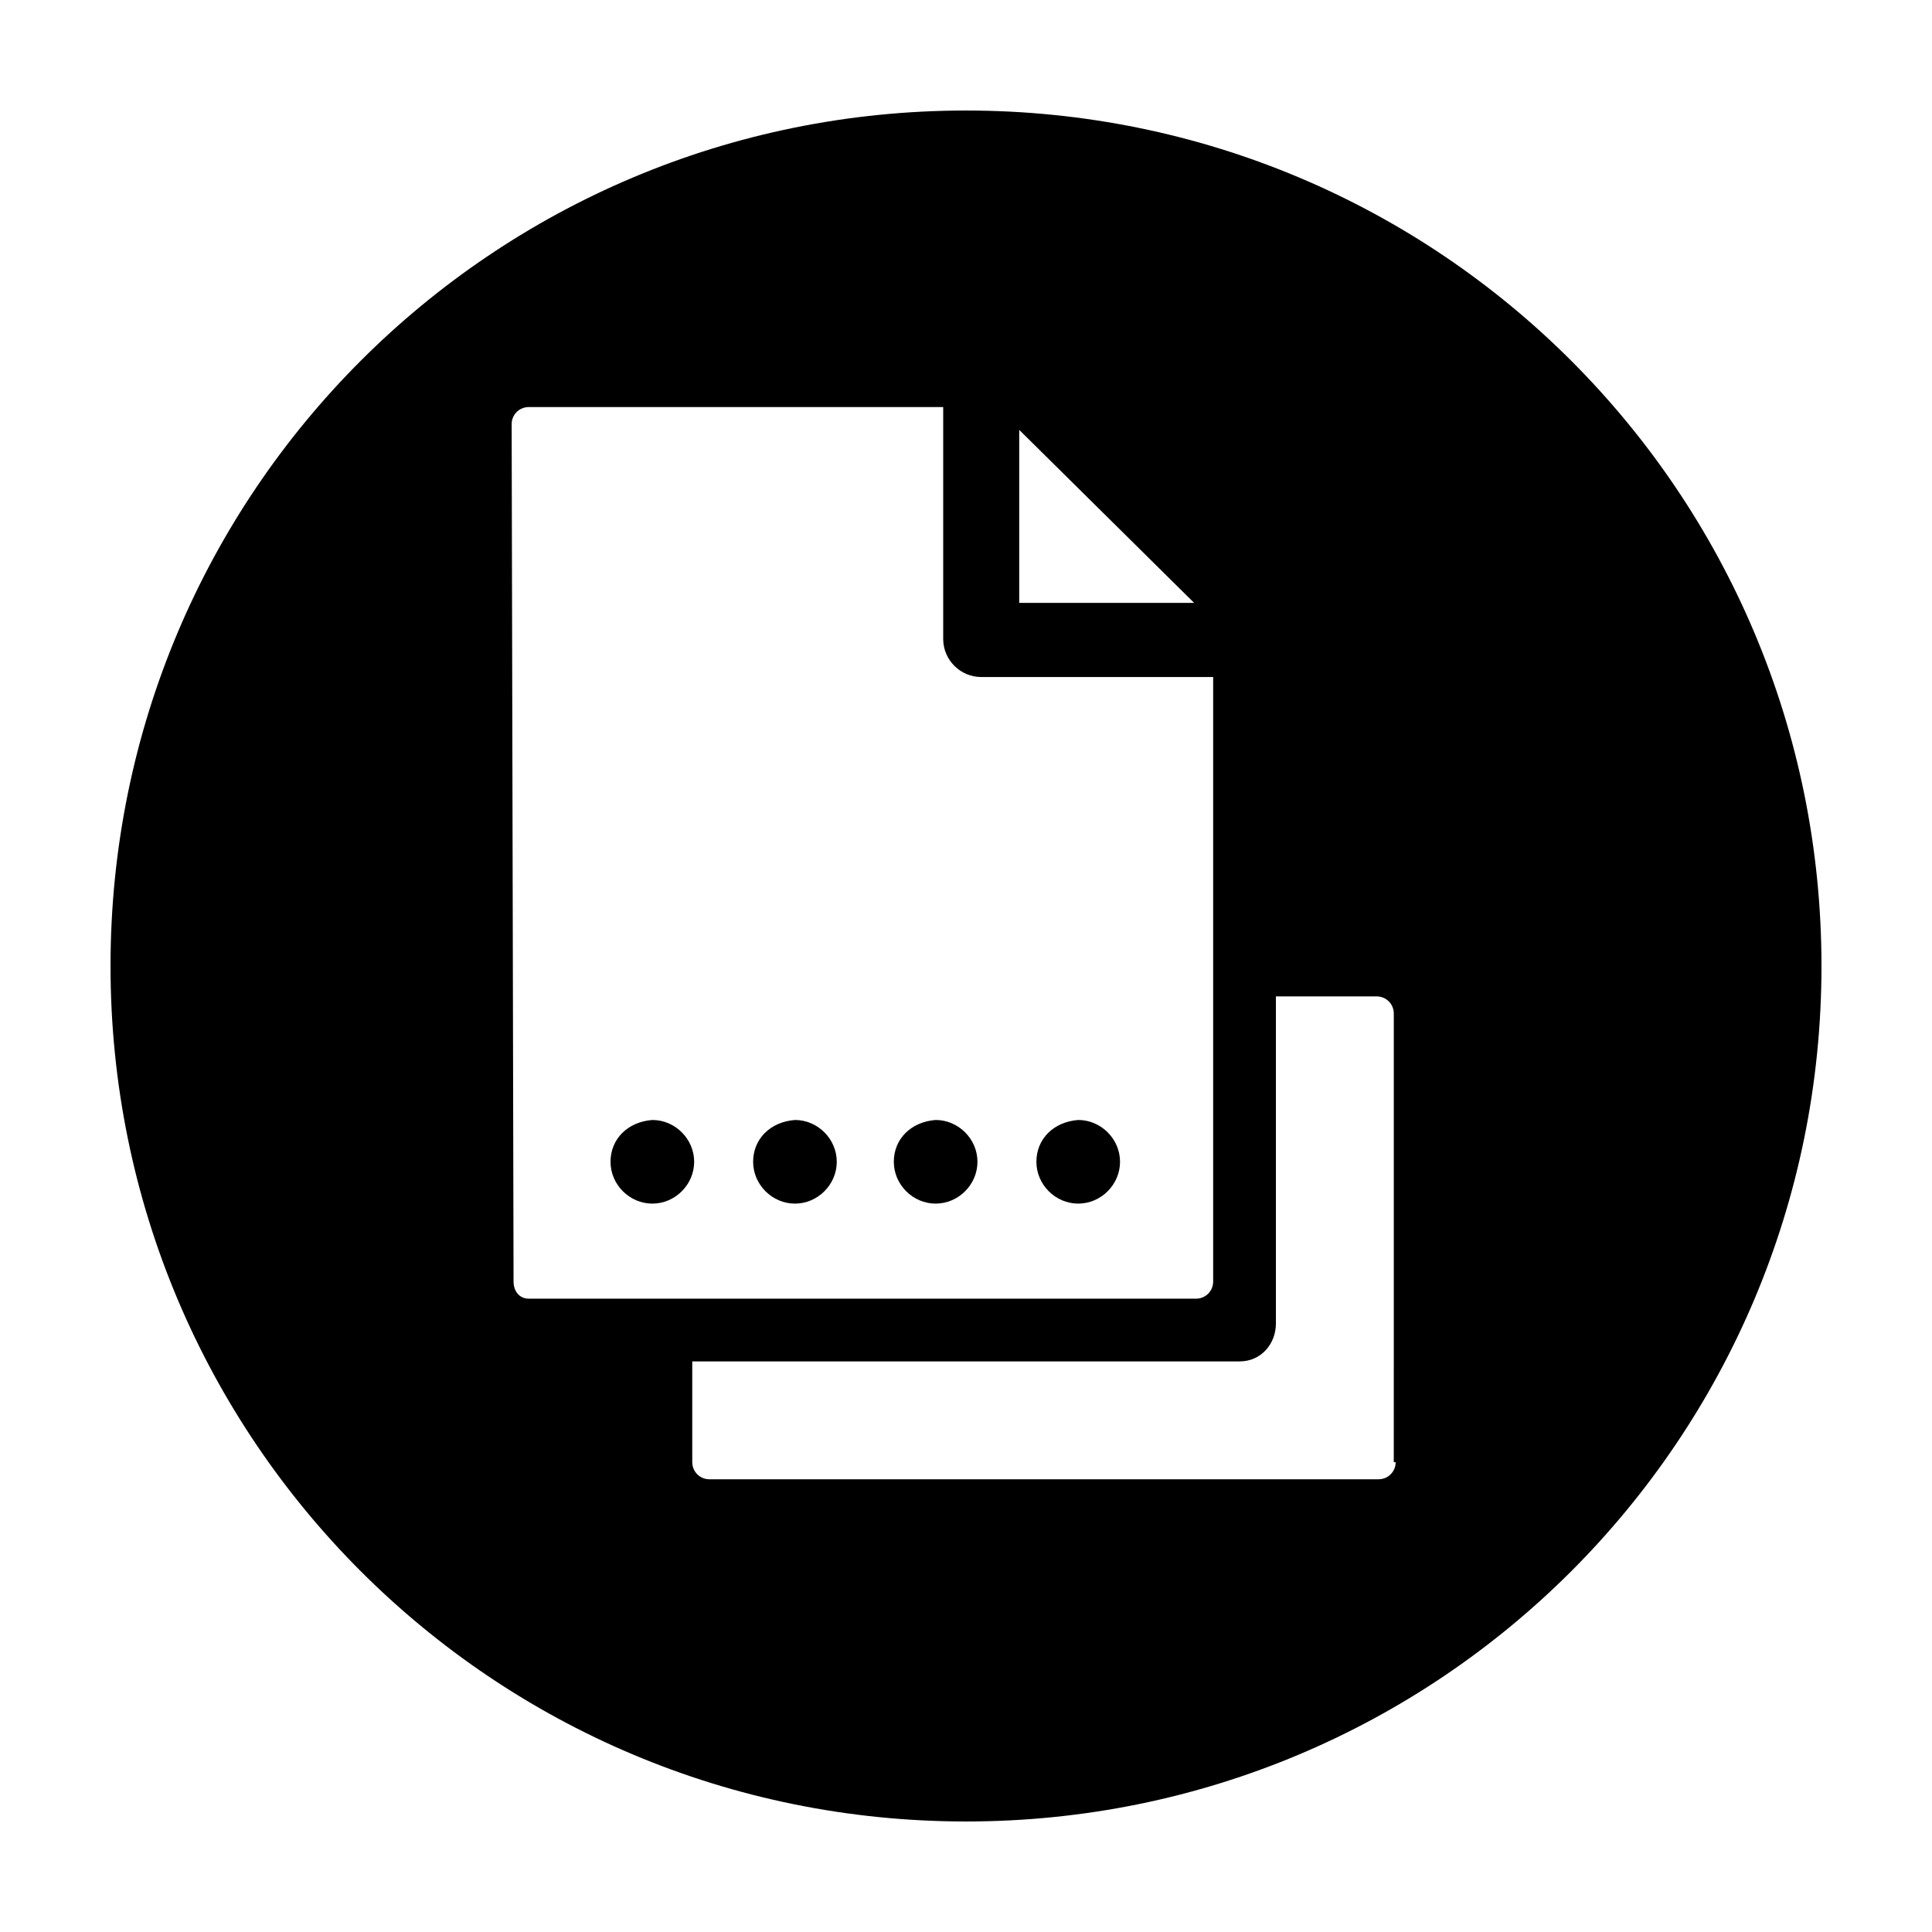 <?xml version="1.0" encoding="UTF-8"?>
<!-- Uploaded to: ICON Repo, www.iconrepo.com, Generator: ICON Repo Mixer Tools -->
<svg fill="#000000" width="800px" height="800px" version="1.1" viewBox="144 144 512 512" xmlns="http://www.w3.org/2000/svg">
 <path d="m400 173.29c-125.45 0-226.71 101.27-226.71 226.71s101.27 226.71 226.71 226.71 226.71-101.27 226.71-226.71c-0.004-125.45-101.27-226.71-226.71-226.71zm60.457 130.48h-46.352v-45.848zm-180.36 179.86-0.504-227.22c0-2.519 2.016-4.535 4.535-4.535h109.83v61.465c0 5.543 4.535 10.078 10.078 10.078h61.465v160.21c0 2.519-2.016 4.535-4.535 4.535l-176.84-0.004c-2.519 0-4.027-2.016-4.027-4.531zm233.77 47.859c0 2.519-2.016 4.535-4.535 4.535h-177.34c-2.519 0-4.535-2.016-4.535-4.535v-26.703h145.1c5.543 0 9.574-4.535 9.574-10.078v-86.652h26.703c2.519 0 4.535 2.016 4.535 4.535v92.699l-0.004 26.199zm-208.07-79.602c0 6.047 5.039 11.082 11.082 11.082 6.047 0 11.082-5.039 11.082-11.082 0-6.047-5.039-11.082-11.082-11.082-6.547 0.504-11.082 5.035-11.082 11.082zm112.86 0c0 6.047 5.039 11.082 11.082 11.082 6.047 0 11.082-5.039 11.082-11.082 0-6.047-5.039-11.082-11.082-11.082-6.551 0.504-11.082 5.035-11.082 11.082zm-75.07 0c0 6.047 5.039 11.082 11.082 11.082 6.047 0 11.082-5.039 11.082-11.082 0-6.047-5.039-11.082-11.082-11.082-6.547 0.504-11.082 5.035-11.082 11.082zm37.285 0c0 6.047 5.039 11.082 11.082 11.082 6.047 0 11.082-5.039 11.082-11.082 0-6.047-5.039-11.082-11.082-11.082-6.551 0.504-11.082 5.035-11.082 11.082z"/>
</svg>